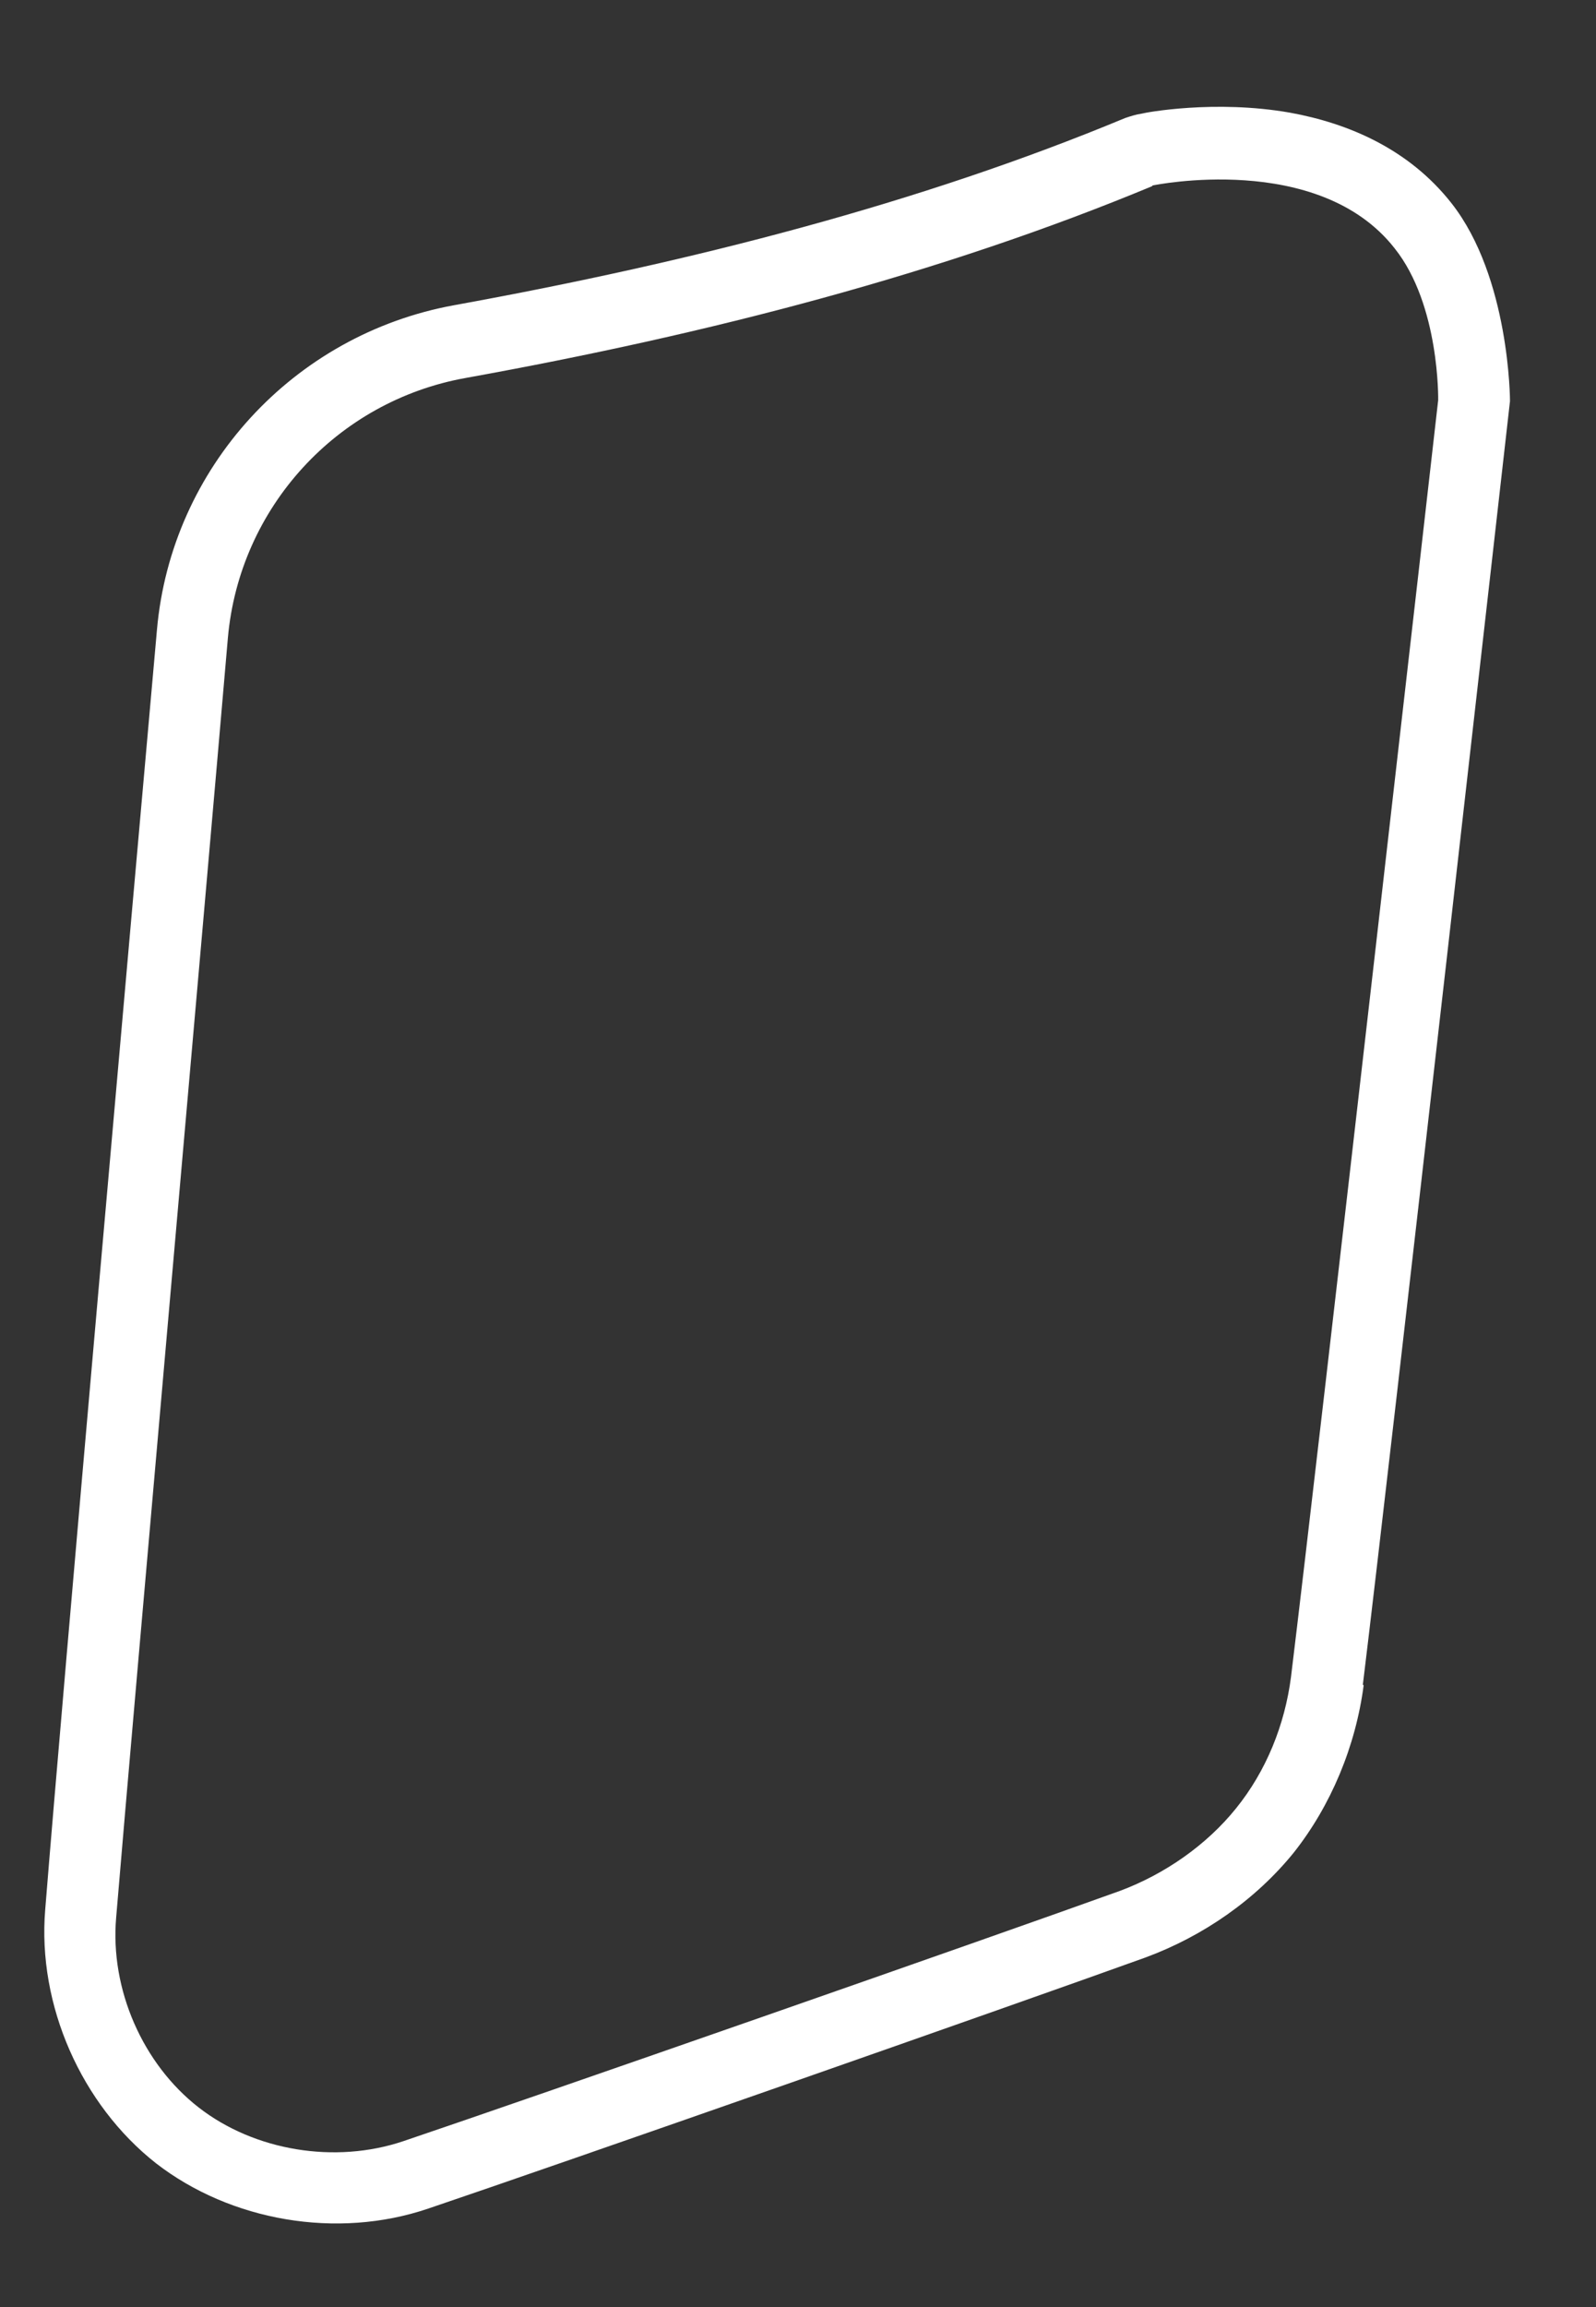 <?xml version="1.0" encoding="UTF-8"?>
<svg id="armor" xmlns="http://www.w3.org/2000/svg" width="18" height="26" viewBox="0 0 18 26">
  <rect x="0" y="0" width="18" height="26" fill="#333333" stroke="none"/>
  <defs>
    <style>
      .cls-1 {
        fill: #fff;
        fill-rule: evenodd;
      }
    </style>
  </defs>
  <g id="armor_plate_left">
    <path class="cls-1" d="M13,2.09s1.87-.39,2.73.71c.51.64.49,1.71.49,1.71h0s-1.35,11.86-1.66,14.39c-.07.54-.28,1.06-.62,1.48-.33.41-.8.74-1.31.93-1.47.53-6.63,2.33-8.08,2.82-.77.26-1.68.11-2.31-.38-.63-.49-1-1.33-.93-2.14.21-2.51.99-11.28,1.26-14.42.13-1.47,1.23-2.67,2.68-2.93,2.77-.5,5.38-1.18,7.74-2.16ZM15.37,18.99c.31-2.53,1.66-14.47,1.66-14.47,0,0,0-1.39-.66-2.23-.48-.61-1.16-.9-1.82-1.02-.85-.15-1.64,0-1.67.01-.07.01-.13.03-.19.05-2.31.96-4.87,1.62-7.57,2.11-1.81.33-3.19,1.83-3.35,3.66-.28,3.14-1.06,11.92-1.26,14.42-.09,1.08.41,2.2,1.25,2.86.84.65,2.04.86,3.07.51,1.45-.49,6.62-2.3,8.09-2.83.65-.24,1.24-.65,1.67-1.18.42-.53.7-1.2.79-1.89Z"/>
  </g>
</svg>